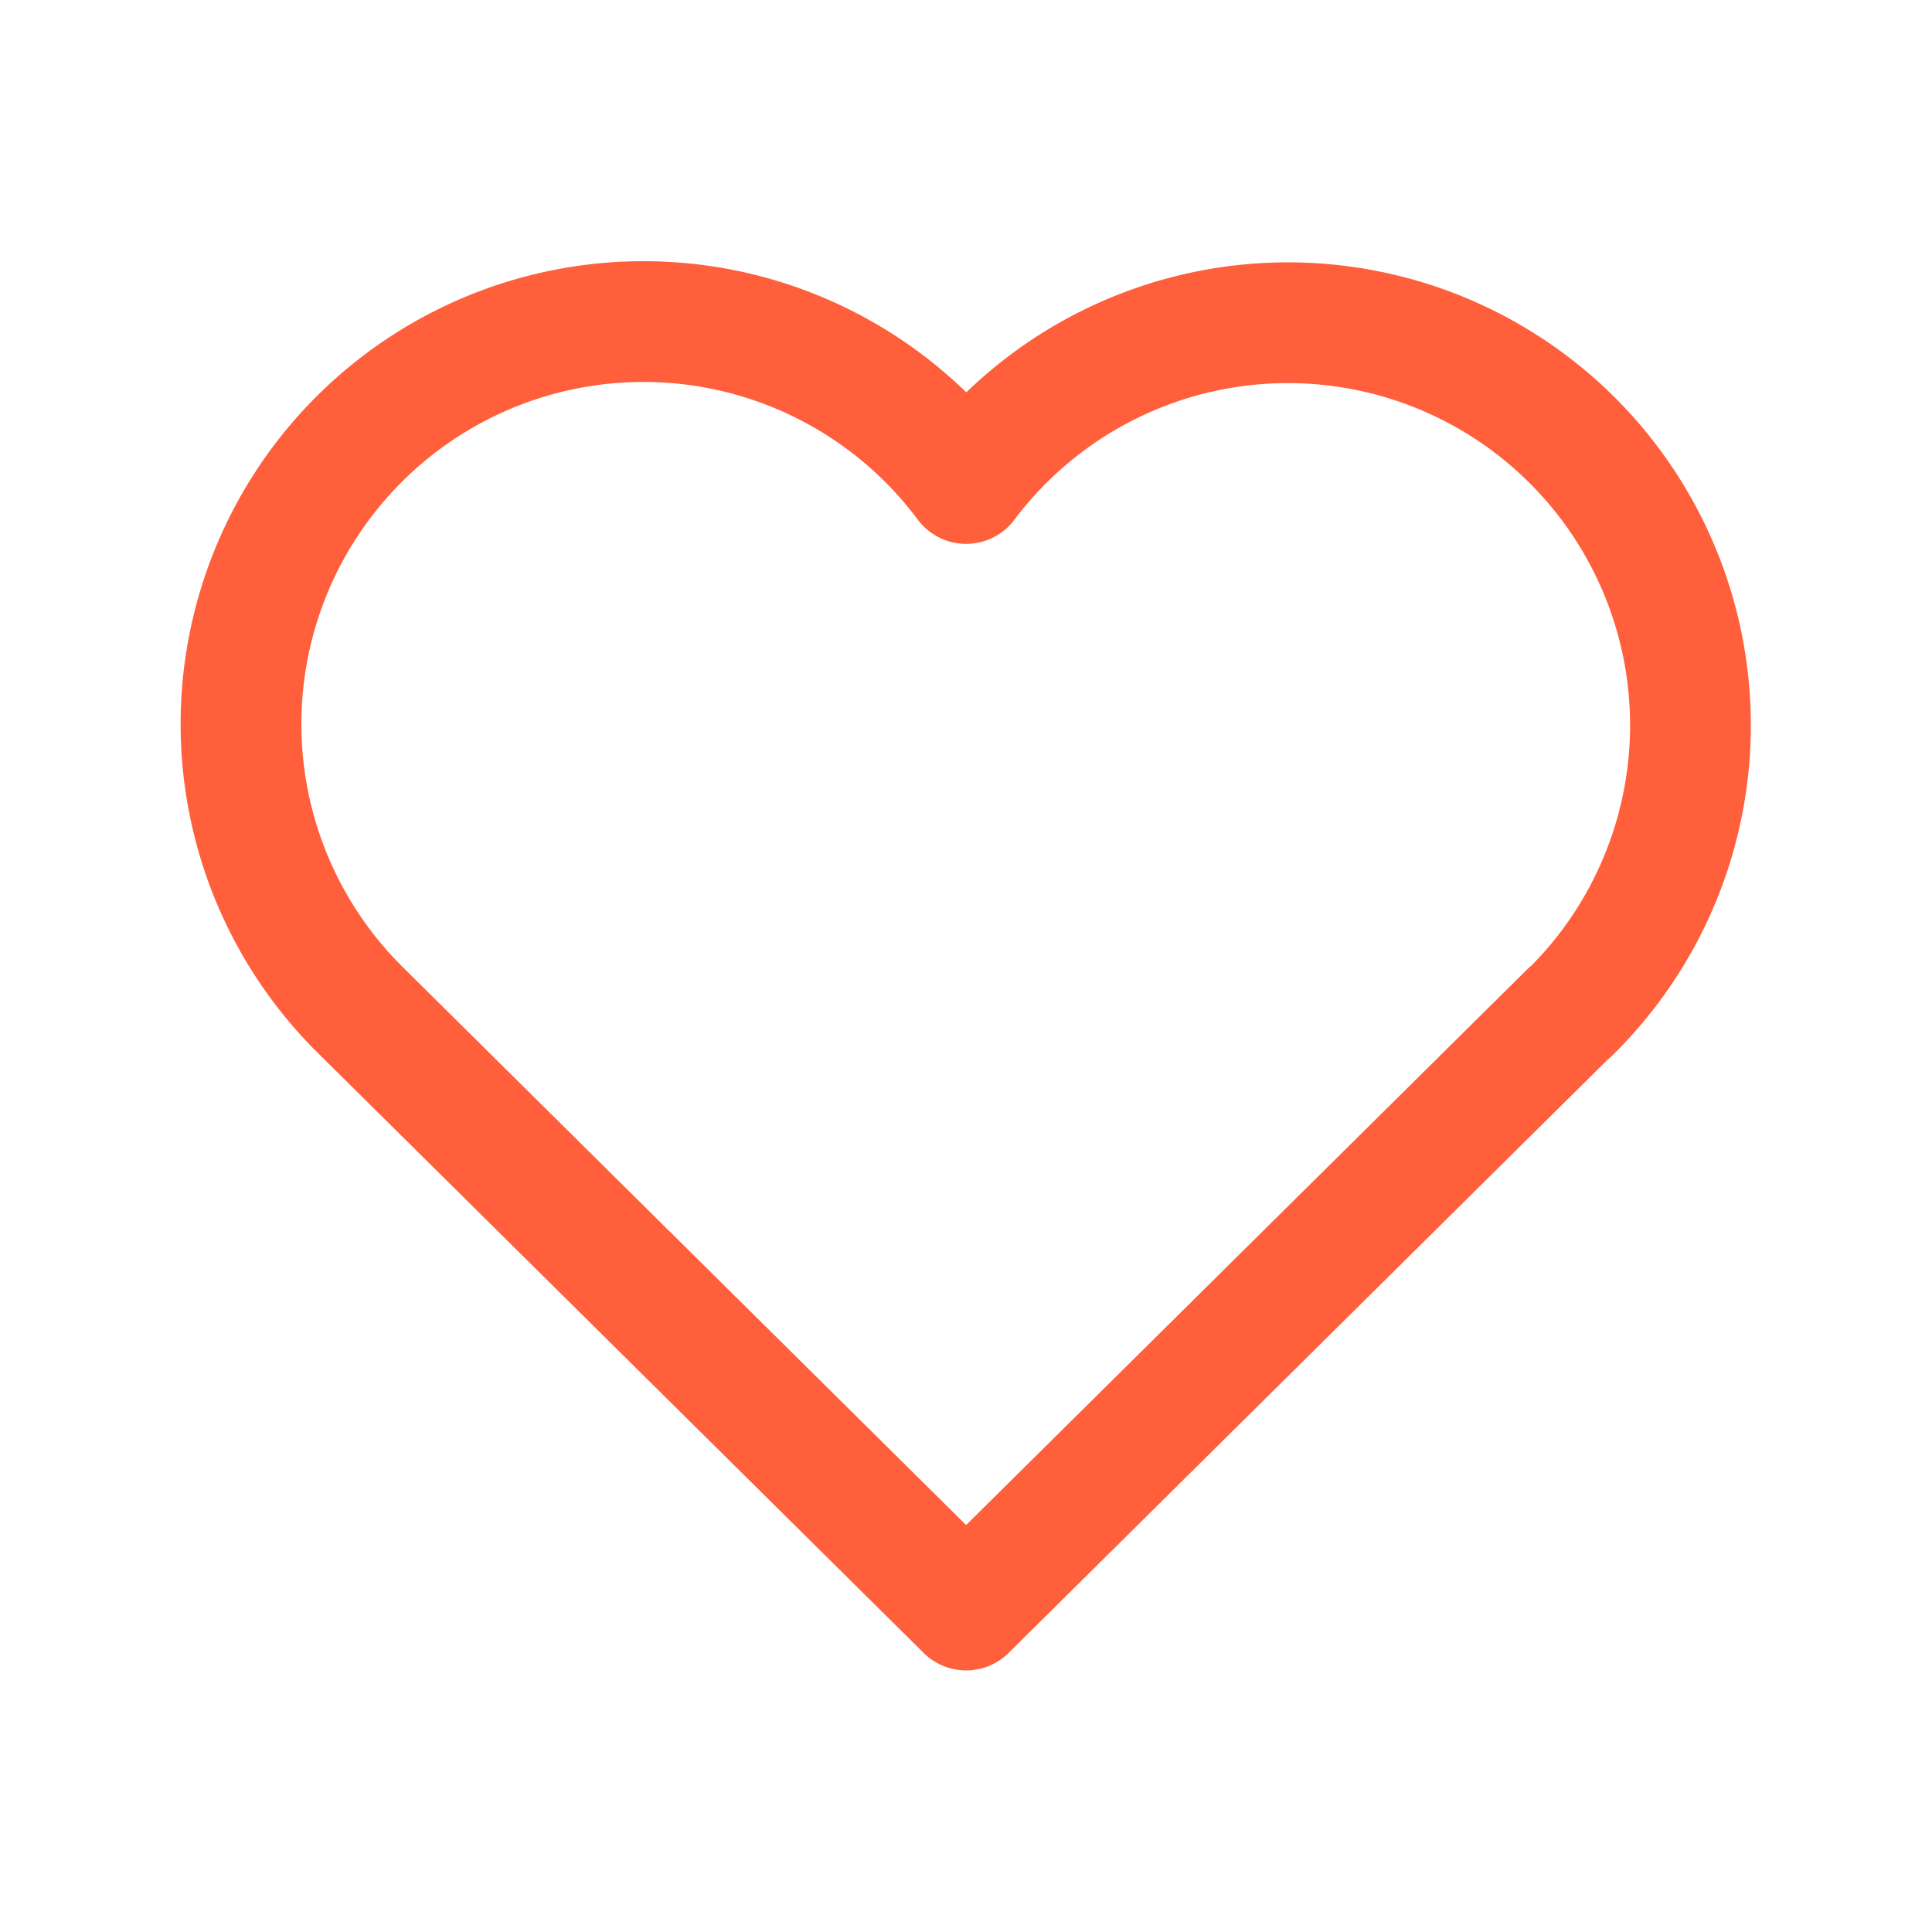 <svg width="32" height="32" fill="none" xmlns="http://www.w3.org/2000/svg"><path d="m26.002 16.763-10 9.904-10-9.904a6.666 6.666 0 1 1 10-8.755 6.667 6.667 0 1 1 10 8.763" stroke="#FF5F3B" stroke-width="2" stroke-linecap="round" stroke-linejoin="round"/></svg>